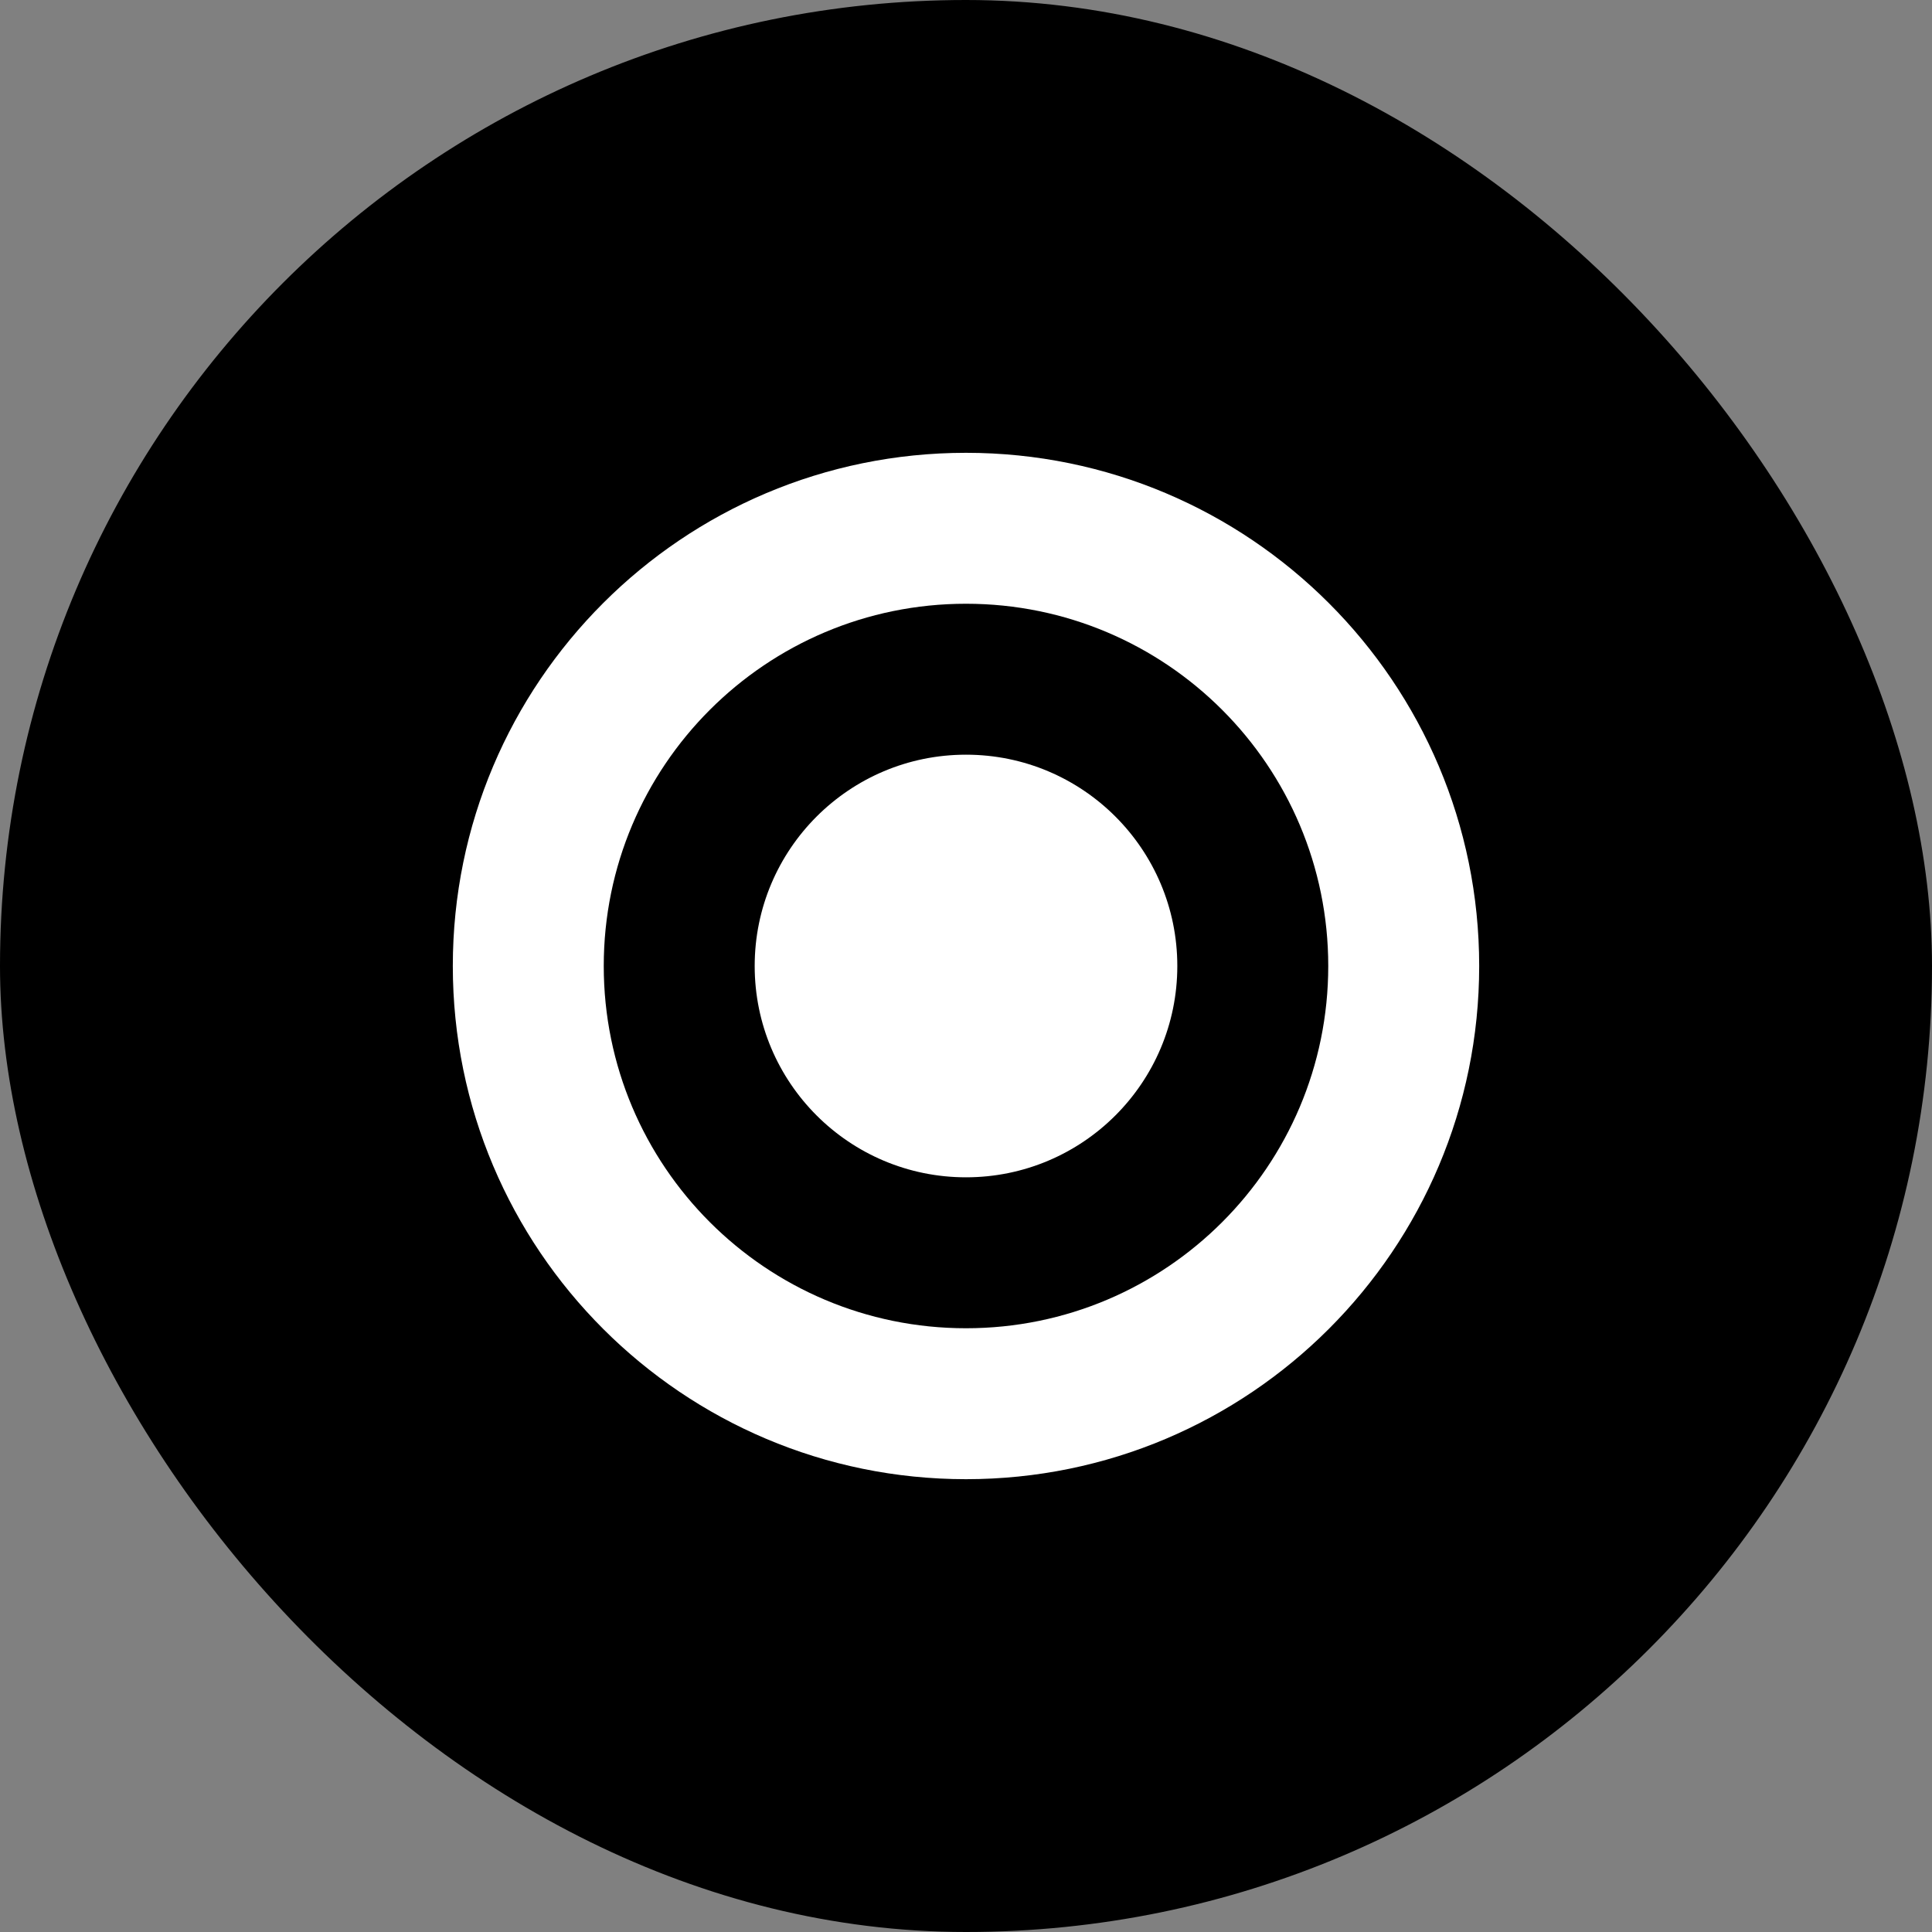 <?xml version="1.0" encoding="UTF-8"?>
<svg width="32" height="32" viewBox="0 0 32 32" fill="none" xmlns="http://www.w3.org/2000/svg">
  <rect x="0" y="0" width="32" height="32" fill="#808080" stroke="none"/>
  <rect width="32" height="32" rx="16" fill="black"/>
  <path d="M24.5 16C24.5 20.694 20.694 24.5 16 24.5C11.306 24.5 7.5 20.694 7.5 16C7.5 11.306 11.306 7.5 16 7.5C20.694 7.5 24.5 11.306 24.5 16Z" fill="white"/>
  <path d="M16 22C19.314 22 22 19.314 22 16C22 12.686 19.314 10 16 10C12.686 10 10 12.686 10 16C10 19.314 12.686 22 16 22Z" fill="black"/>
  <path d="M19.5 16C19.5 17.933 17.933 19.5 16 19.5C14.067 19.5 12.5 17.933 12.5 16C12.5 14.067 14.067 12.5 16 12.5C17.933 12.5 19.5 14.067 19.5 16Z" fill="white"/>
</svg>

